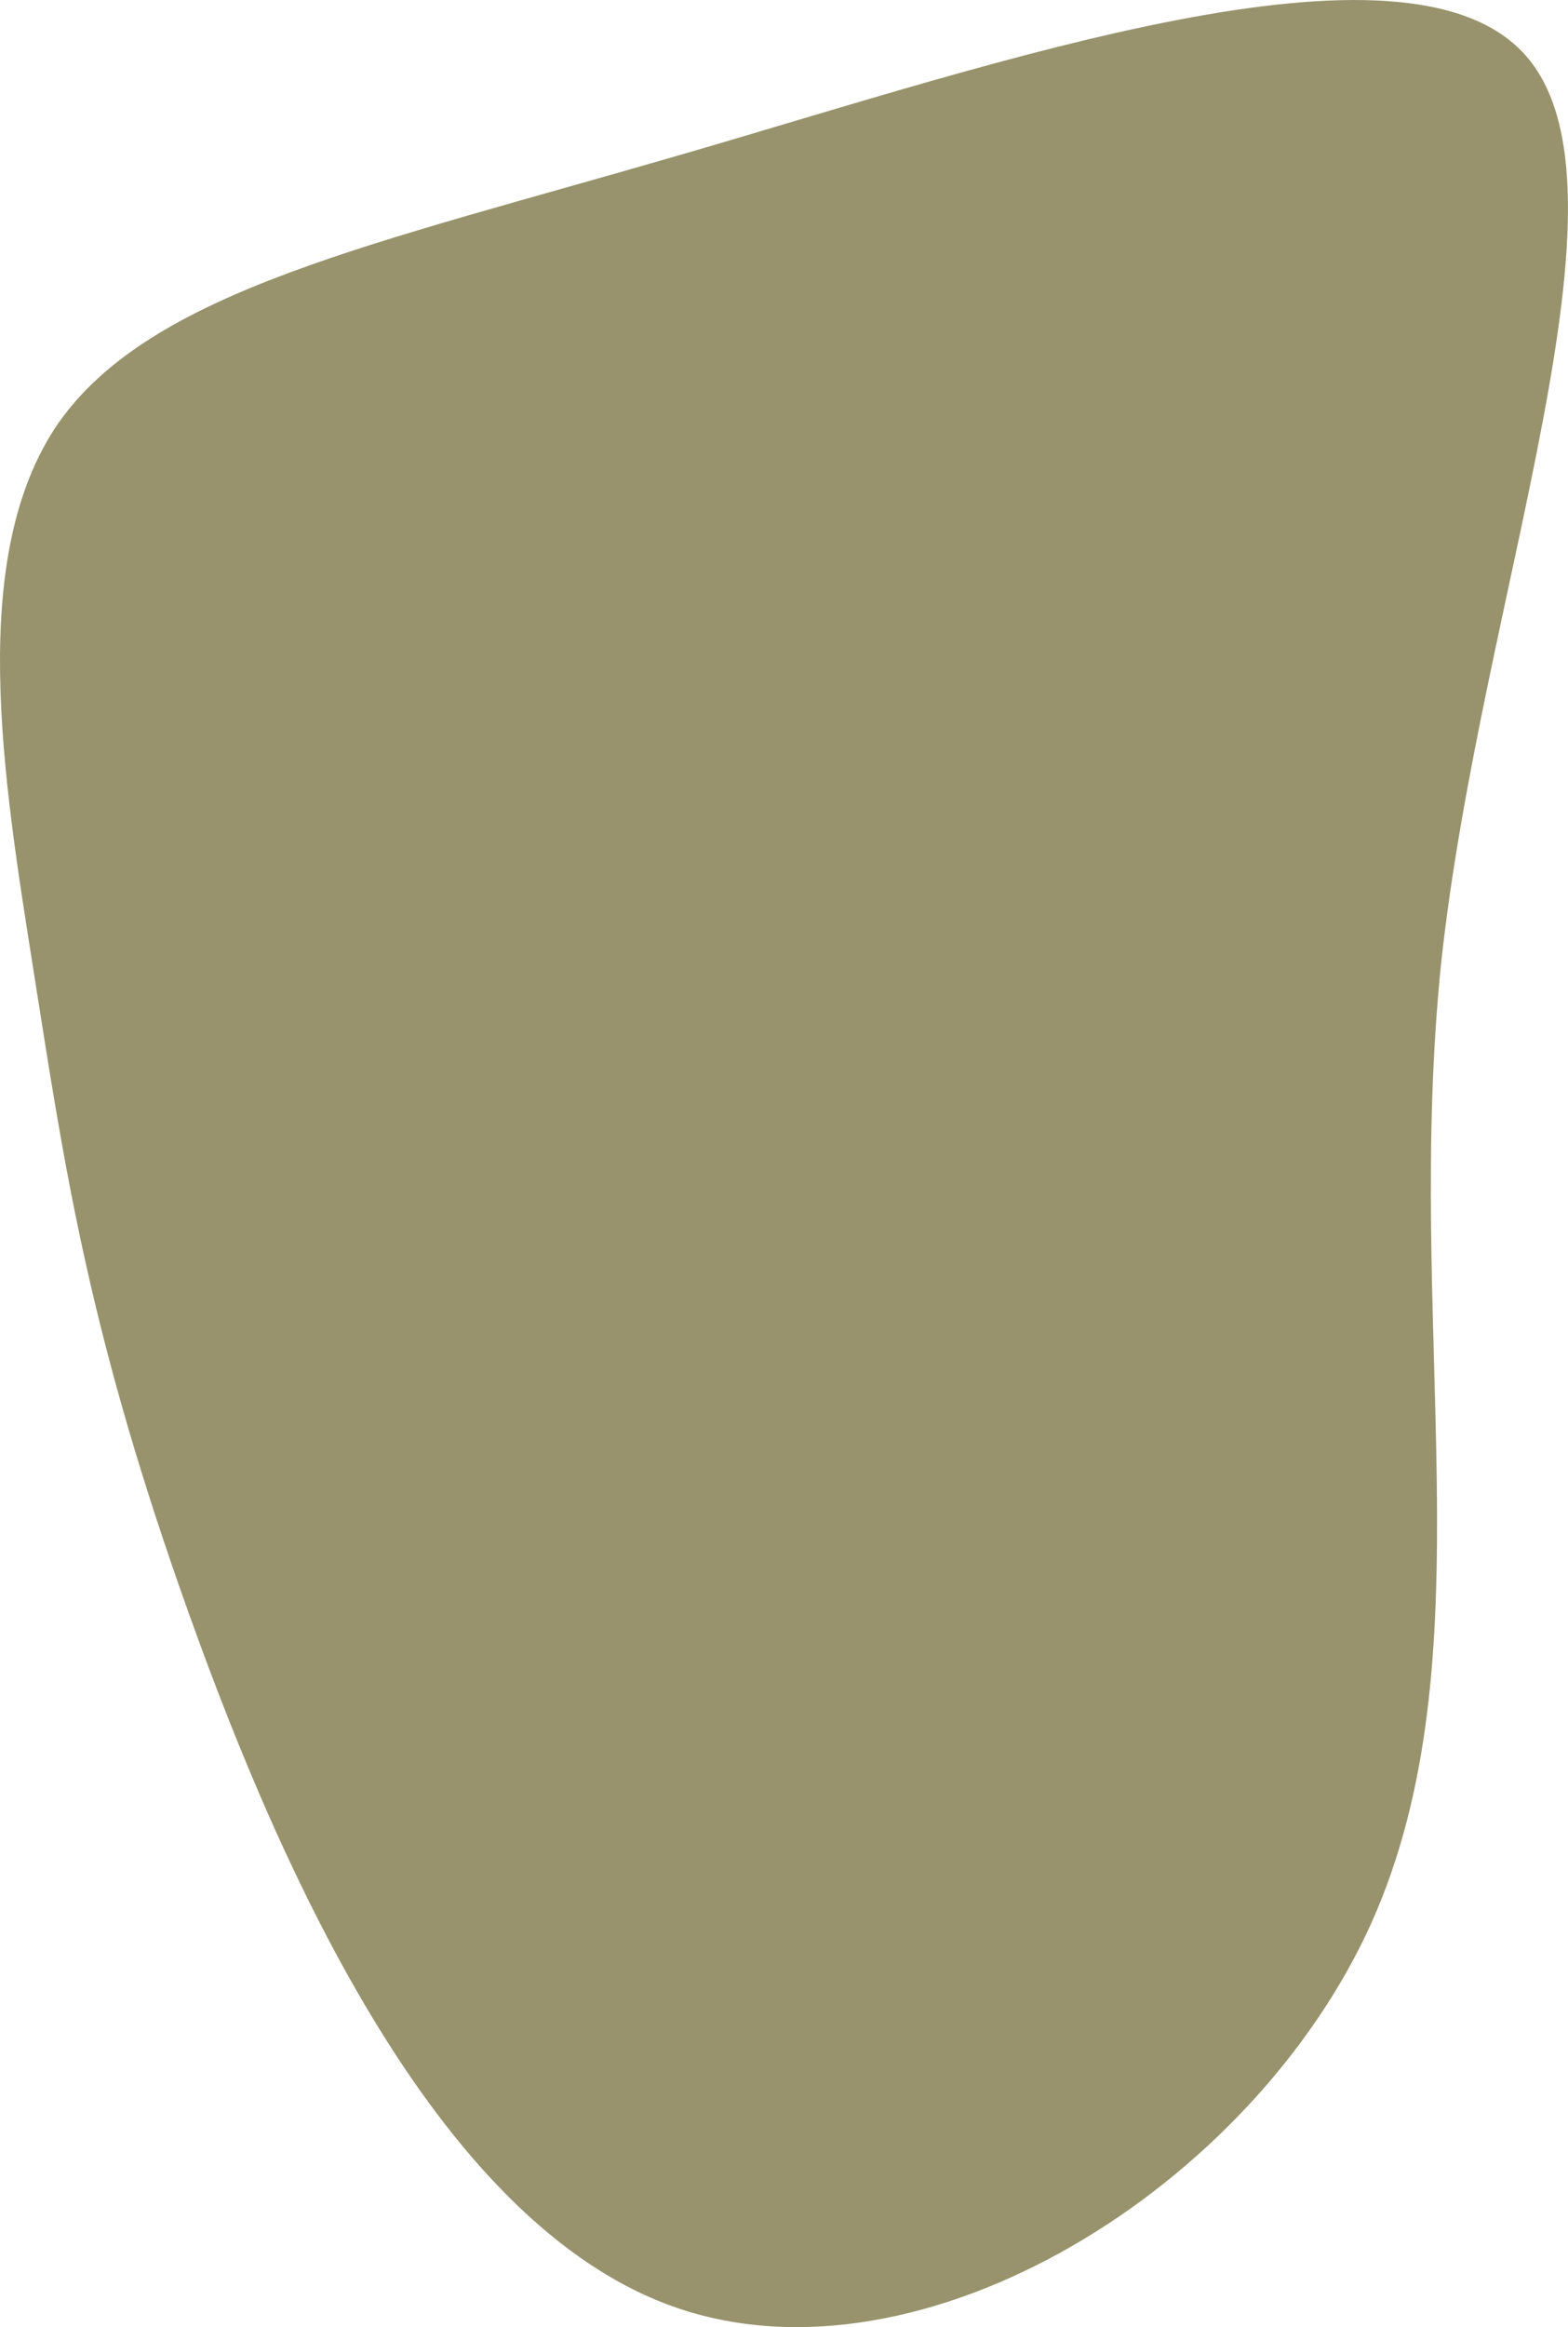 <?xml version="1.0" encoding="UTF-8"?><svg id="Vrstva_2" xmlns="http://www.w3.org/2000/svg" viewBox="0 0 205.79 305.16"><defs><style>.cls-1{fill:#98936c;}</style></defs><g id="_Vrstva_"><path class="cls-1" d="m200.13,7.16c15.71,17.46-5.74,70.82-10.97,118.95-4.99,48.13,6.48,91.27-9.23,126.18-15.71,34.66-58.85,61.35-91.02,50.37-32.17-10.97-53.12-59.6-65.34-94.51-12.22-34.91-15.21-55.86-19.2-81.05C.39,101.92-4.35,73,7.62,55.54c12.22-17.46,41.15-23.44,82.29-35.41,41.15-11.97,94.51-30.42,110.22-12.97Z"/></g></svg>